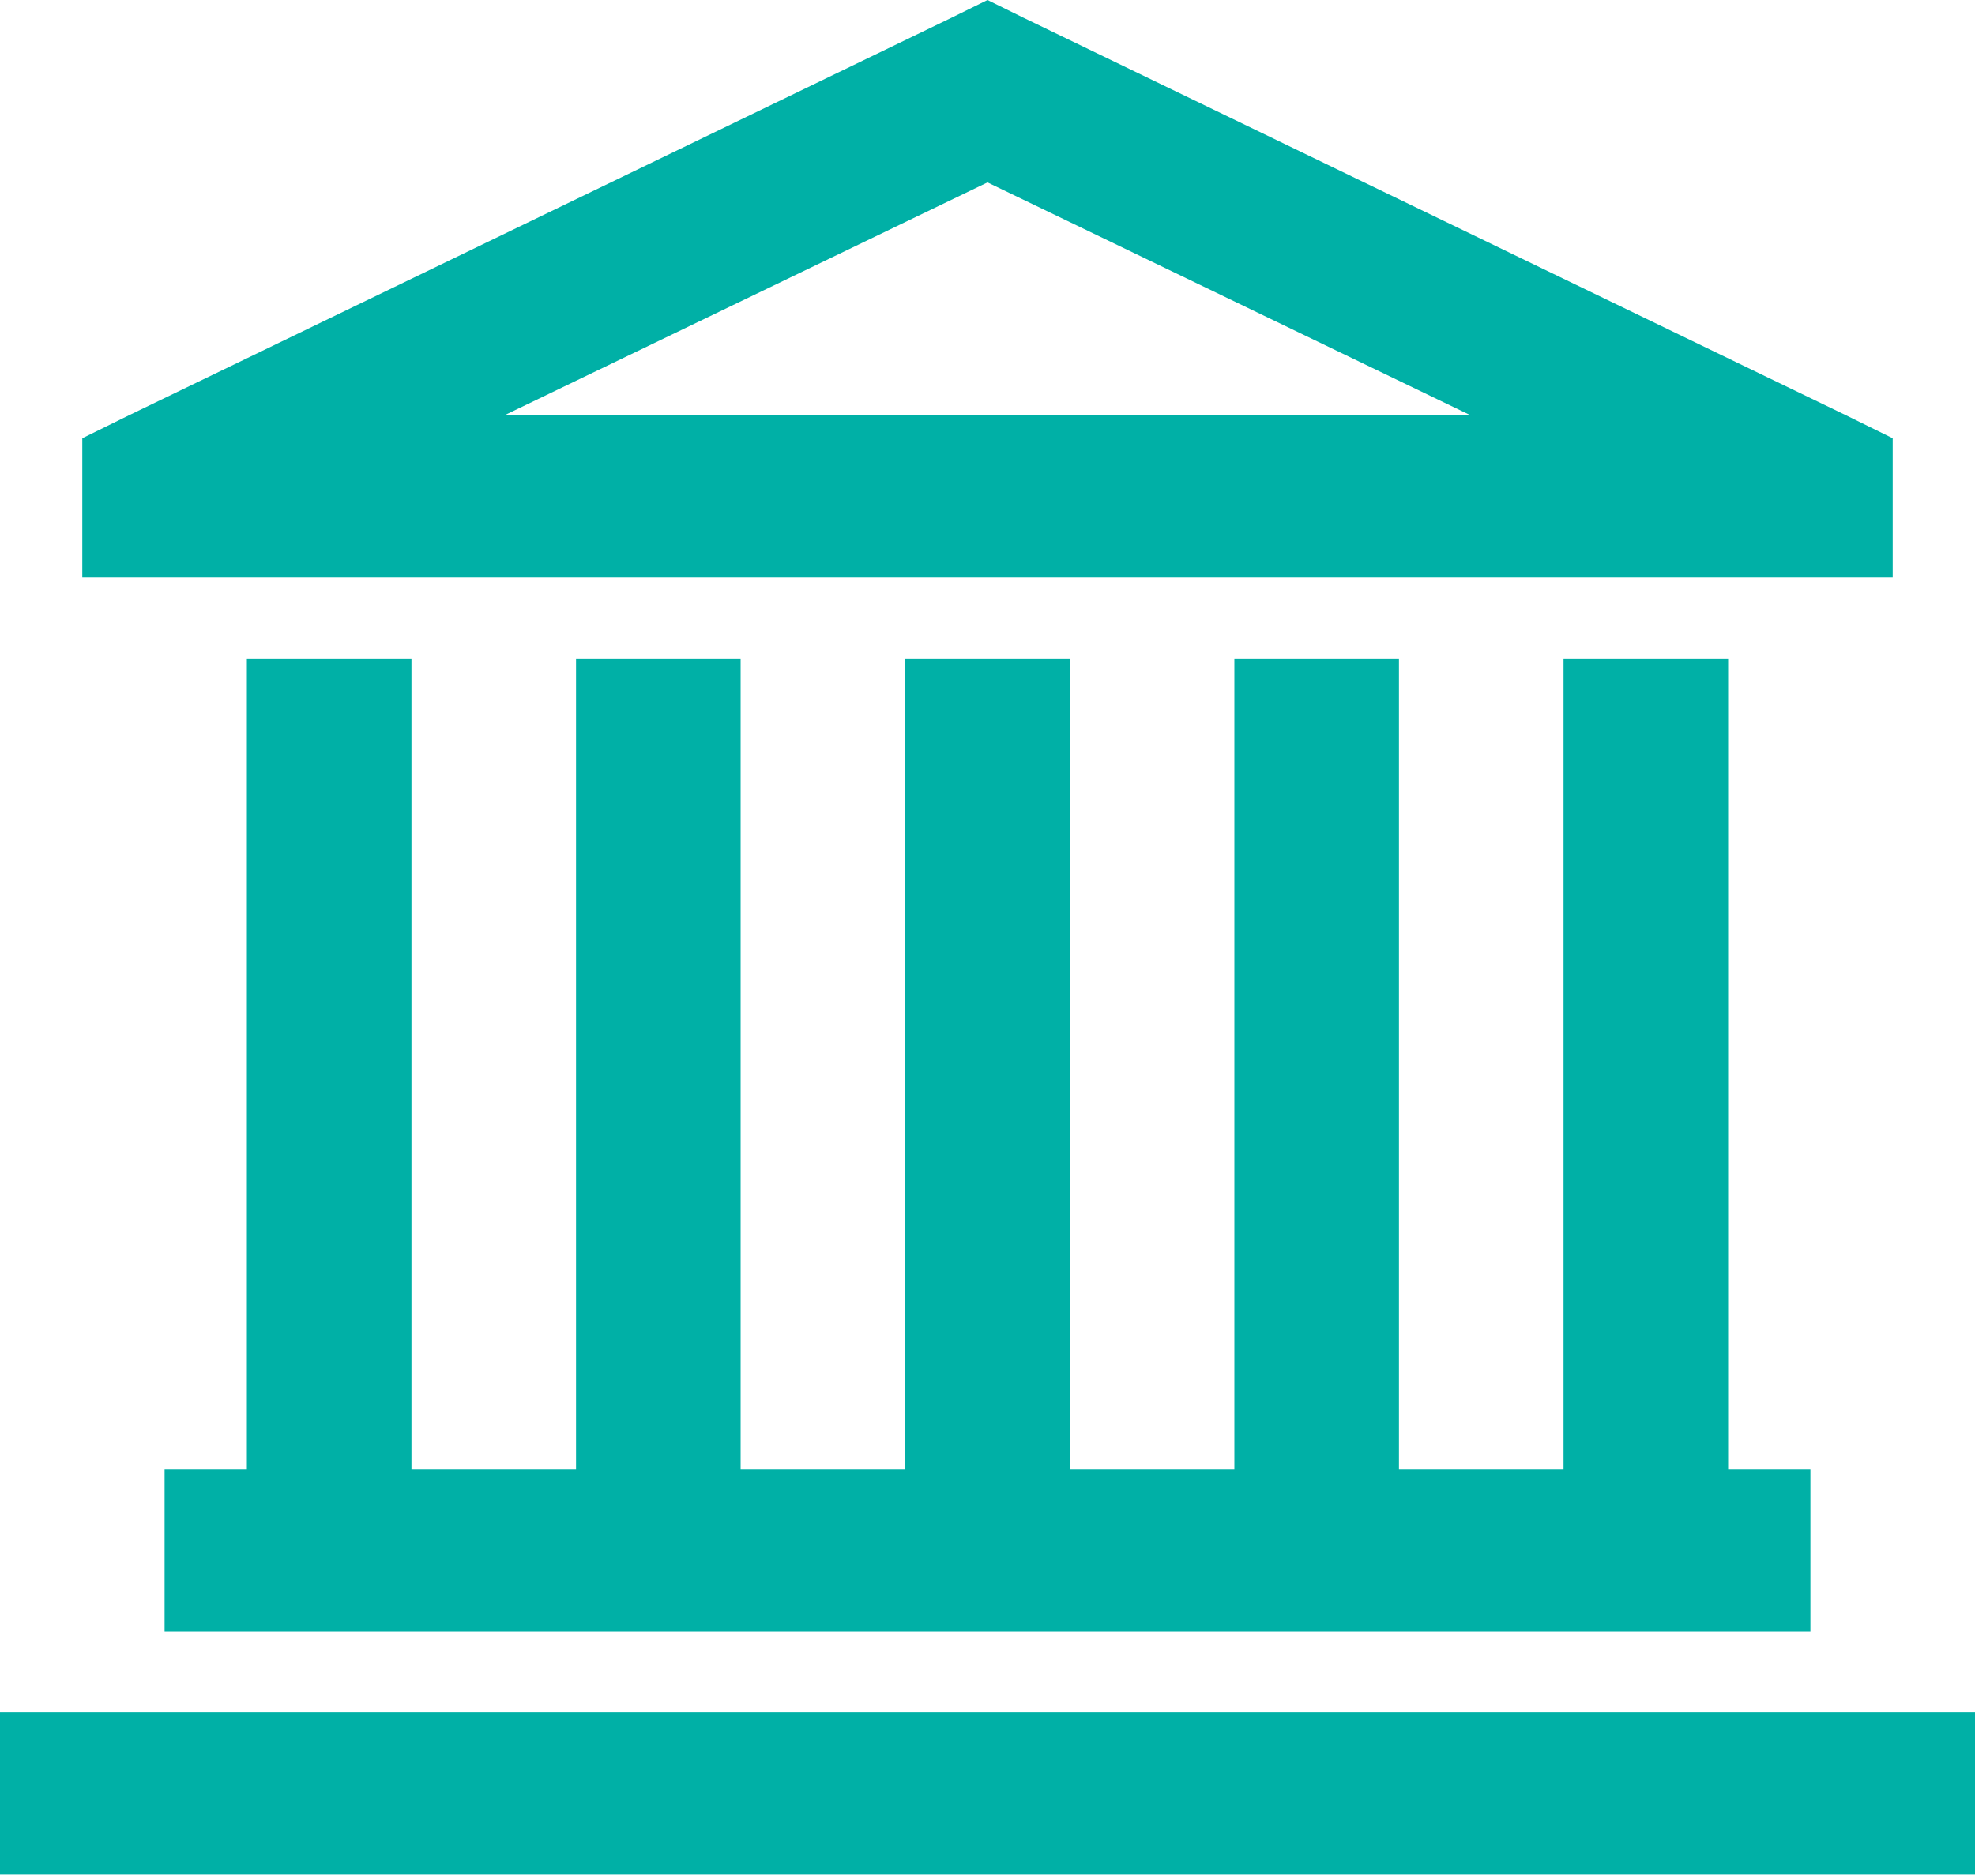 <svg width="200" height="190" viewBox="0 0 200 190" fill="none" xmlns="http://www.w3.org/2000/svg">
<path d="M100 0L96.354 1.796L13.021 42.08L8.333 44.389V58.501H191.667V44.389L186.979 42.08L103.646 1.796L100 0ZM100 18.474L148.958 42.08H51.042L100 18.474ZM25 66.712V148.819H16.667V165.241H183.333V148.819H175V66.712H158.333V148.819H141.667V66.712H125V148.819H108.333V66.712H91.667V148.819H75V66.712H58.333V148.819H41.667V66.712H25ZM0 173.452V189.873H200V173.452H0Z" fill="#00B0A6"/>
</svg>
